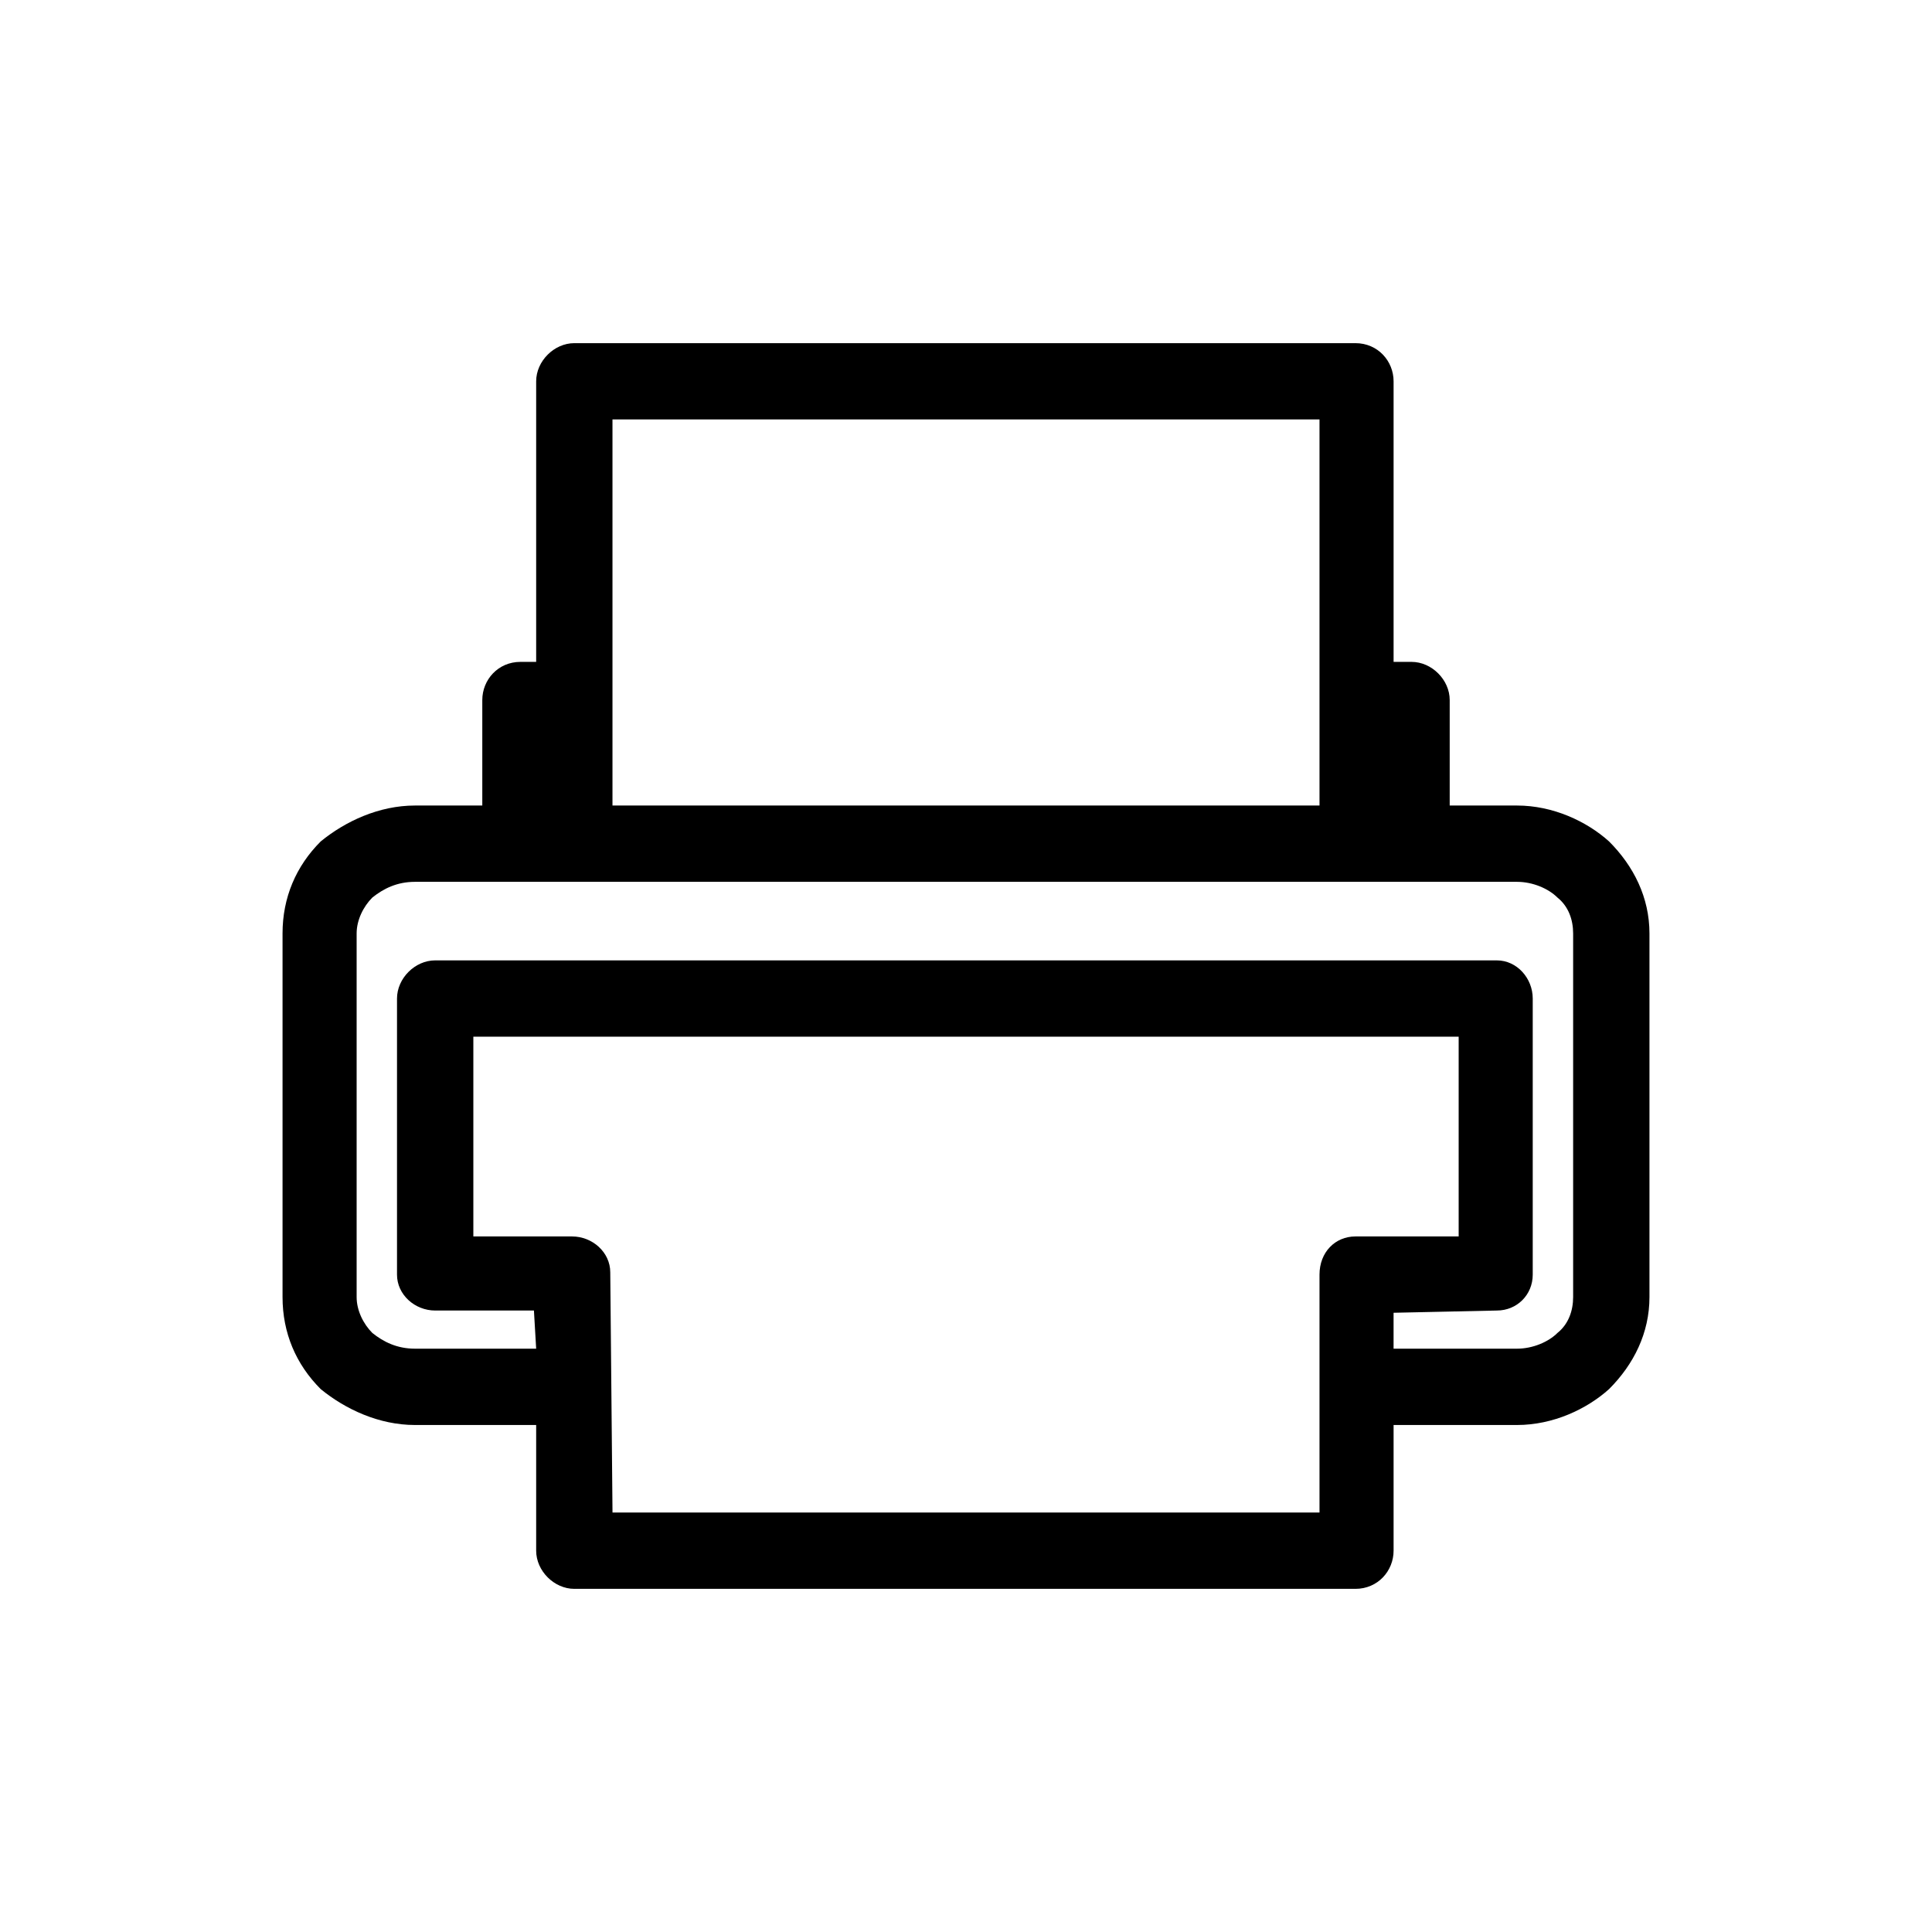<?xml version="1.0" encoding="UTF-8"?>
<!-- Uploaded to: SVG Repo, www.svgrepo.com, Generator: SVG Repo Mixer Tools -->
<svg fill="#000000" width="800px" height="800px" version="1.1" viewBox="144 144 512 512" xmlns="http://www.w3.org/2000/svg">
 <path d="m286.09 521.64h-32.121c-9.516 0-18.438-4.164-24.98-9.516-6.543-6.543-10.113-14.871-10.113-24.387v-96.359c0-9.516 3.57-17.844 10.113-24.387 6.543-5.352 15.465-9.516 24.98-9.516h17.844v-27.957c0-5.352 4.164-10.113 10.113-10.113h4.164v-74.352c0-5.352 4.758-10.113 10.113-10.113h207c5.949 0 10.113 4.758 10.113 10.113v74.352h4.758c5.352 0 10.113 4.758 10.113 10.113v27.957h17.844c9.516 0 18.438 4.164 24.387 9.516 6.543 6.543 10.707 14.871 10.707 24.387v96.359c0 9.516-4.164 17.844-10.707 24.387-5.949 5.352-14.871 9.516-24.387 9.516h-32.715v33.309c0 5.352-4.164 10.113-10.113 10.113h-207c-5.352 0-10.113-4.758-10.113-10.113zm-32.121-20.223h32.121l-0.594-10.113h-26.172c-5.352 0-10.113-4.164-10.113-9.516v-73.164c0-5.352 4.758-10.113 10.113-10.113h281.35c5.352 0 9.516 4.758 9.516 10.113v73.164c0 5.352-4.164 9.516-9.516 9.516l-27.363 0.594v9.516h32.715c4.164 0 8.328-1.785 10.707-4.164 2.973-2.379 4.164-5.949 4.164-9.516v-96.359c0-3.57-1.191-7.137-4.164-9.516-2.379-2.379-6.543-4.164-10.707-4.164h-292.05c-4.758 0-8.328 1.785-11.301 4.164-2.379 2.379-4.164 5.949-4.164 9.516v96.359c0 3.57 1.785 7.137 4.164 9.516 2.973 2.379 6.543 4.164 11.301 4.164zm52.344-143.95h187.37v-102.31h-187.37zm187.37 187.37v-63.051c0-5.949 4.164-10.113 9.516-10.113h27.363v-52.938h-261.12v52.938h26.172c5.352 0 10.113 4.164 10.113 9.516l0.594 63.645h187.37z"/>
</svg>